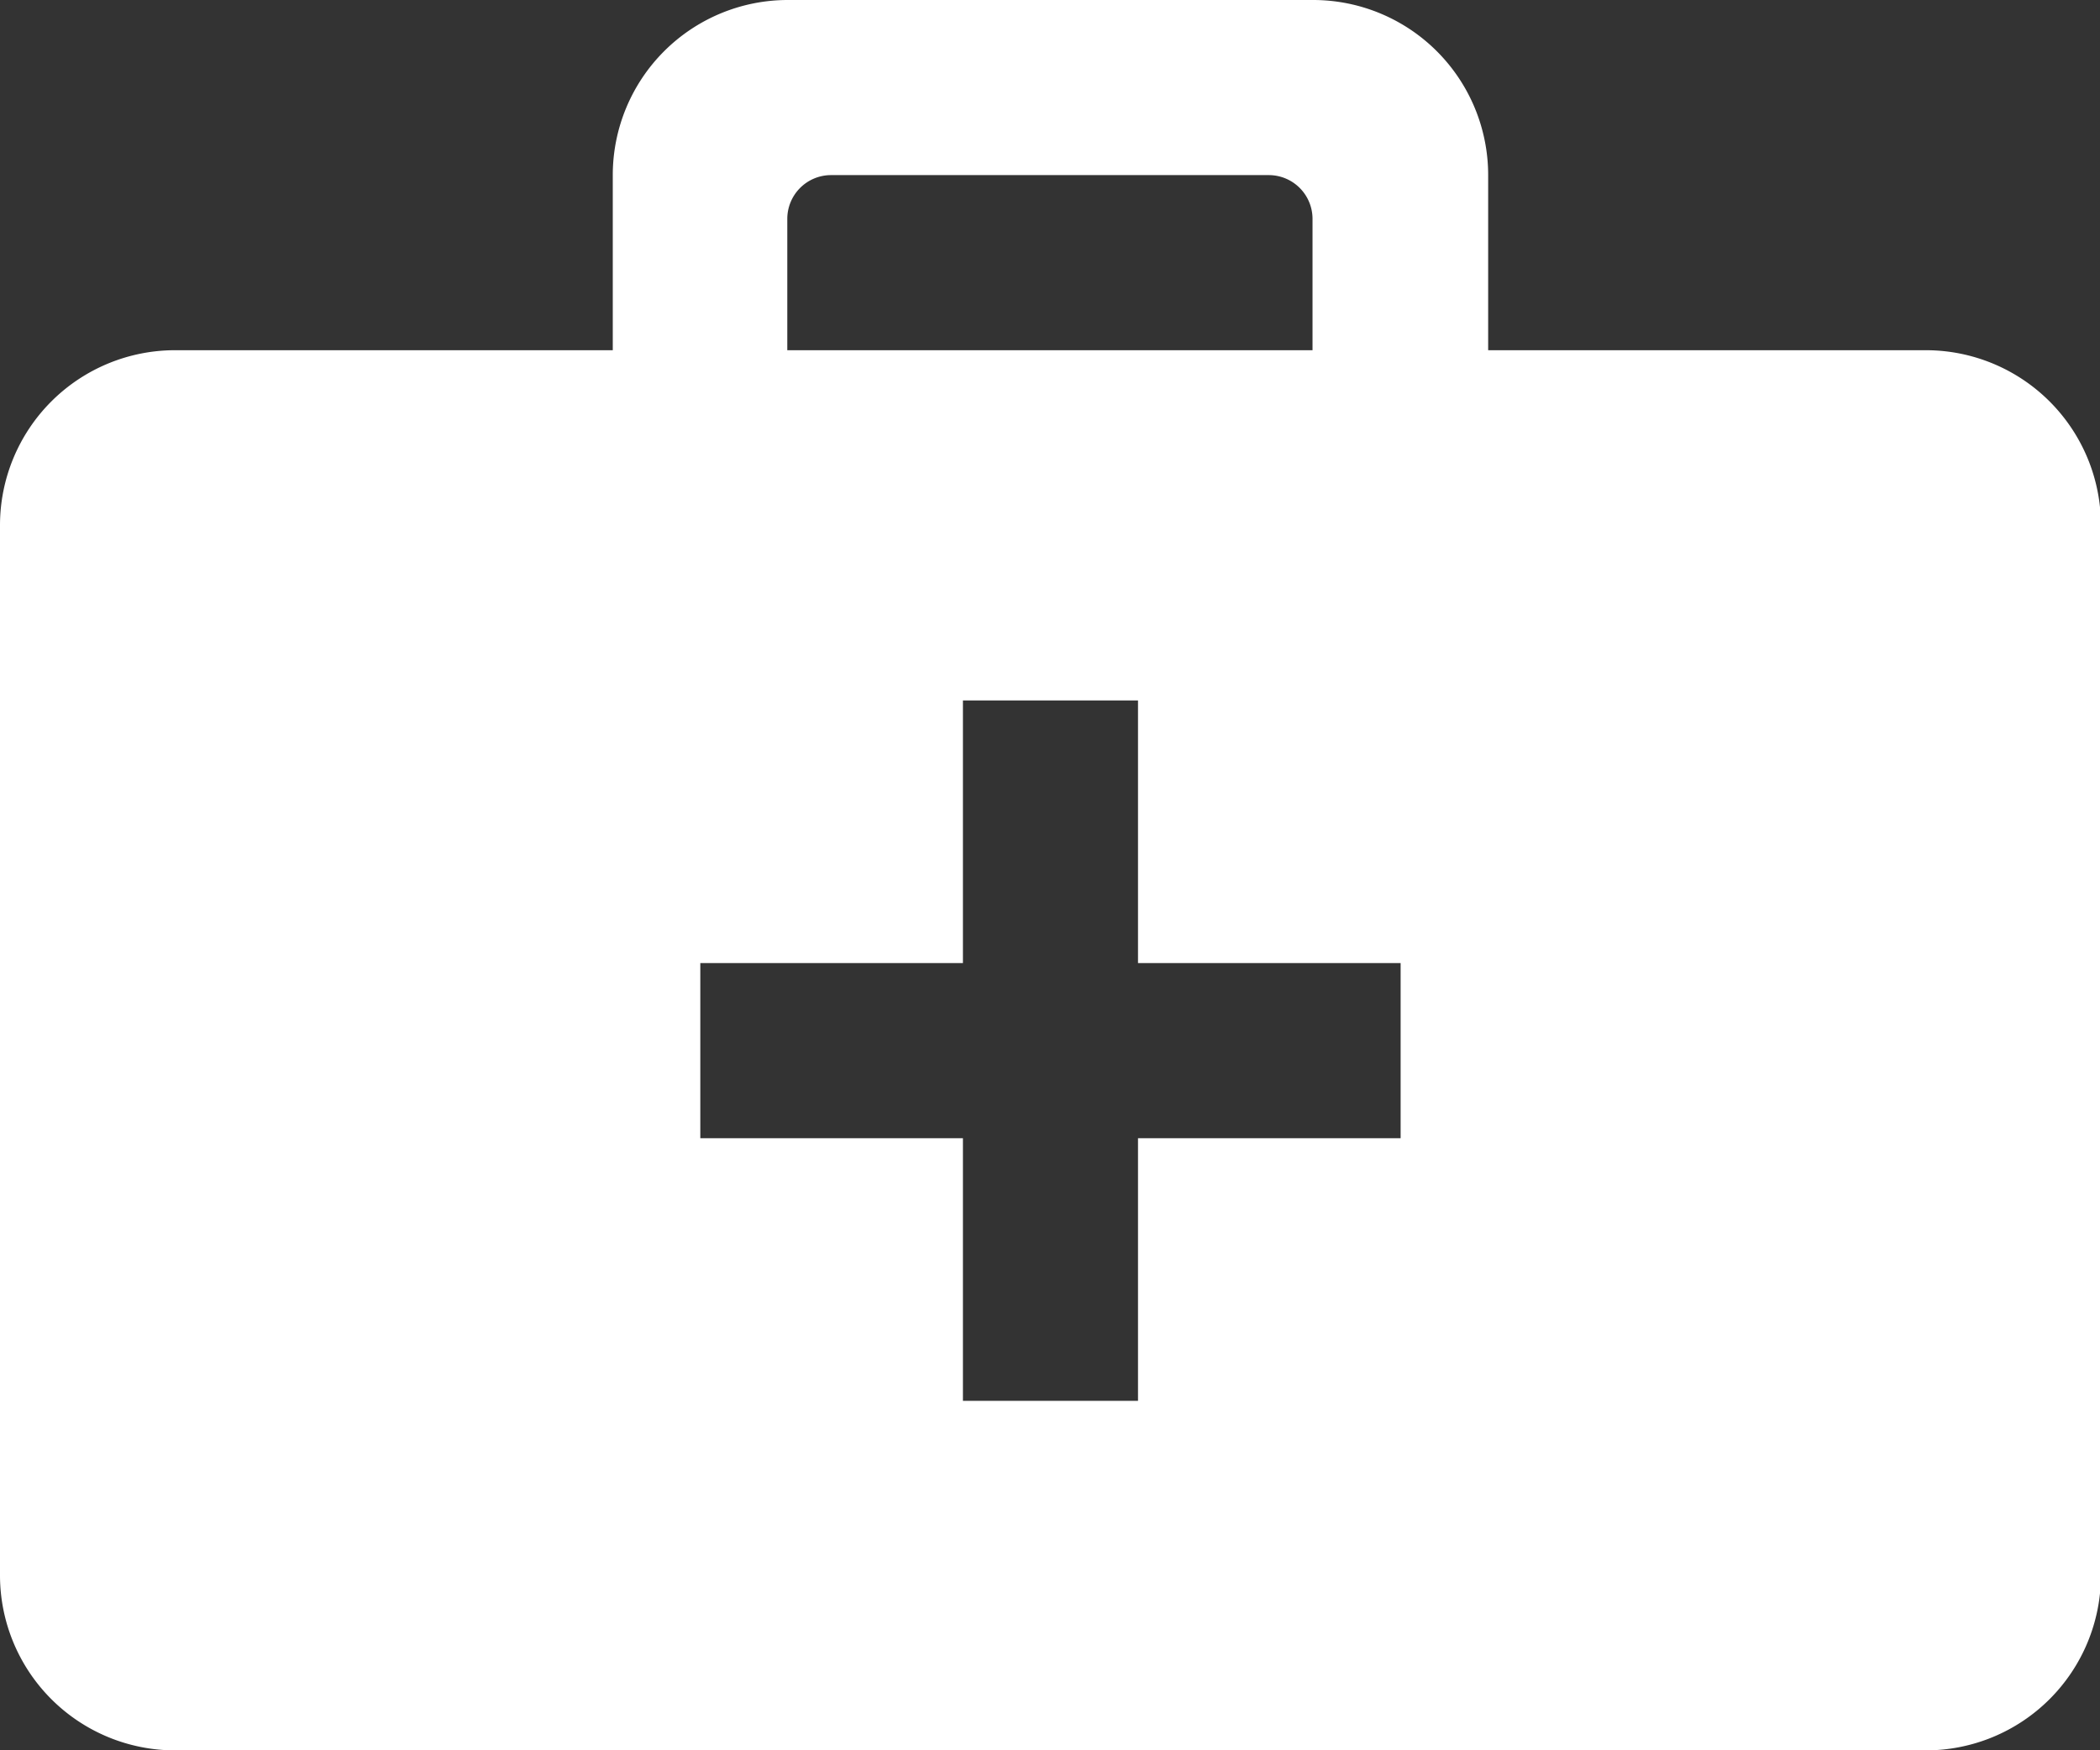 <svg xmlns="http://www.w3.org/2000/svg" width="33.585" height="27.987" viewBox="0 0 33.585 27.987">
  <rect x="0" y="0" width="33.585" height="27.987" fill="#333333" stroke="none"/>
  <path id="iconmonstr-medical-1" d="M9.8,7.6V4.8a2.8,2.8,0,0,1,2.8-2.8h8.4a2.8,2.8,0,0,1,2.8,2.8V7.6h7a2.8,2.8,0,0,1,2.8,2.8V27.189a2.8,2.8,0,0,1-2.8,2.8H2.8a2.8,2.8,0,0,1-2.8-2.8V10.4A2.8,2.8,0,0,1,2.8,7.6Zm8.4,9.8v-4.2h-2.8v4.2h-4.2v2.8h4.2v4.2h2.8v-4.2h4.2v-2.8ZM20.291,4.8h-7a.7.7,0,0,0-.7.7V7.6h8.4V5.5a.7.7,0,0,0-.7-.7" transform="translate(0 -2)" fill="#fff" fill-rule="evenodd"/>
</svg>
